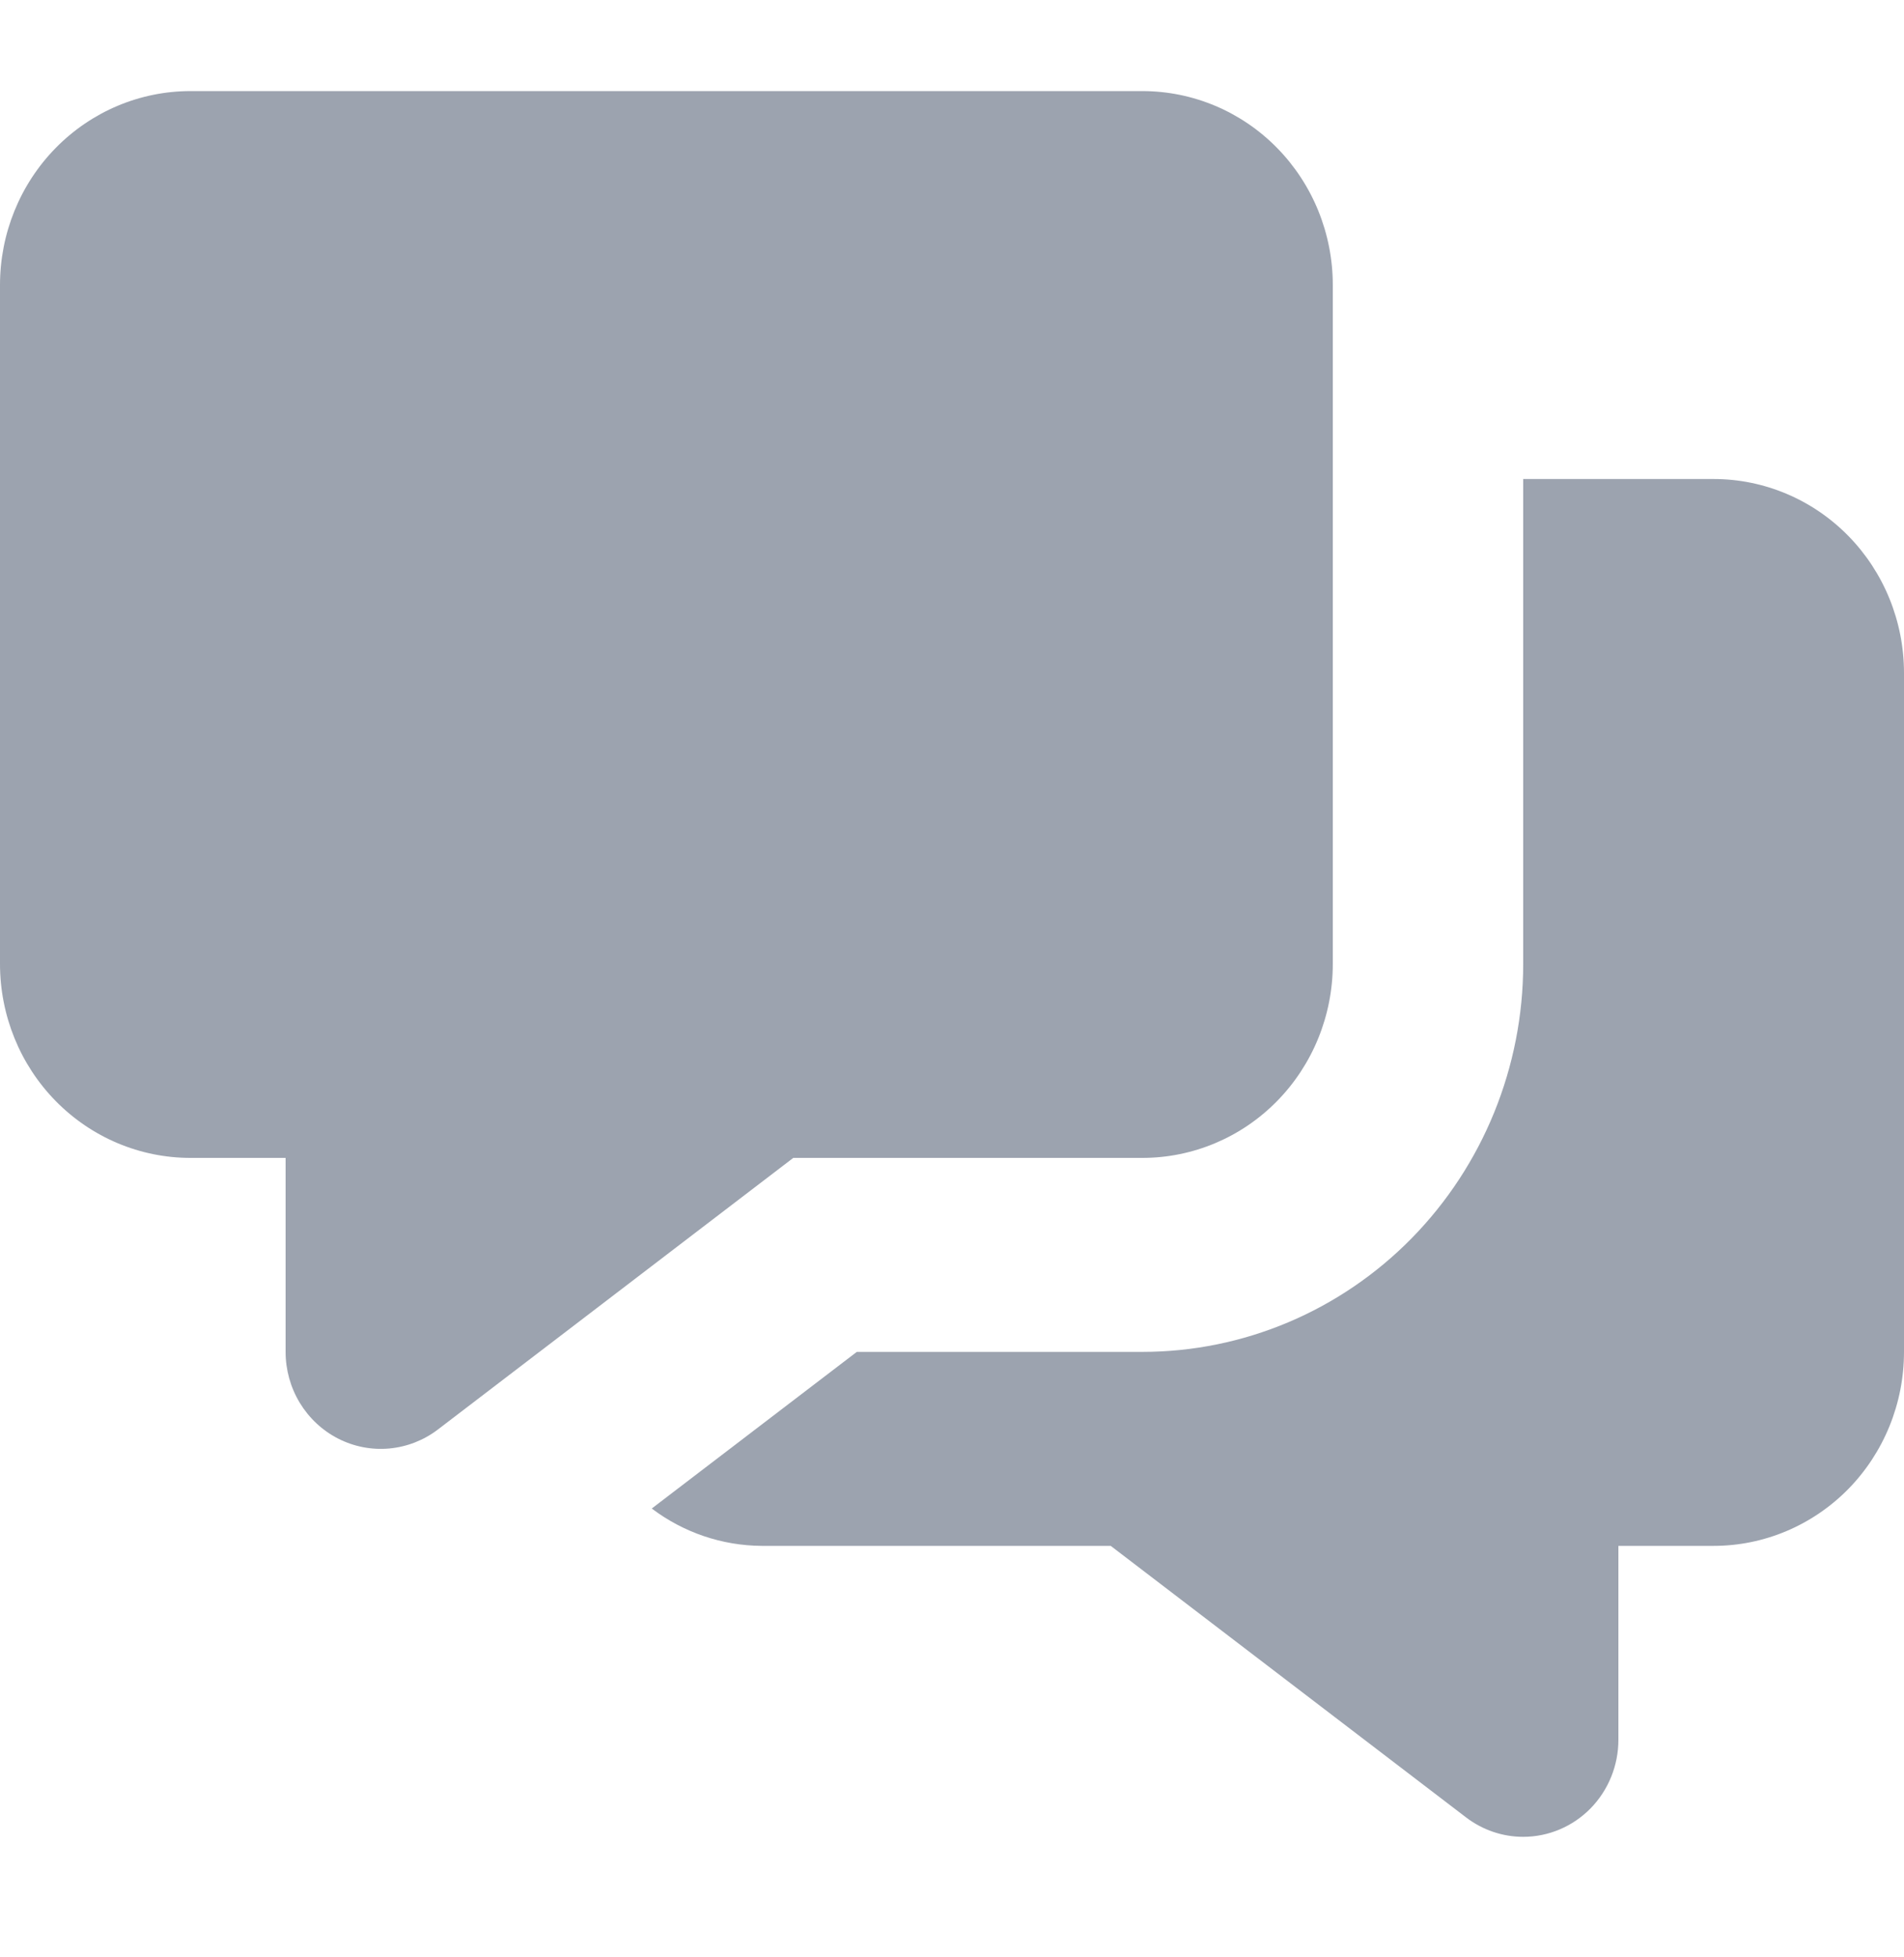 <svg width="36" height="37" viewBox="0 0 36 37" fill="none" xmlns="http://www.w3.org/2000/svg">
<path d="M32.4 9.055H28.8V18.222C28.8 20.167 28.041 22.032 26.691 23.407C25.341 24.782 23.51 25.555 21.6 25.555H16.2L12.323 28.516C12.924 28.97 13.652 29.217 14.4 29.222H21.001L27.72 34.355C28.032 34.593 28.41 34.722 28.8 34.722C29.277 34.722 29.735 34.529 30.073 34.185C30.41 33.841 30.6 33.375 30.6 32.888V29.222H32.4C33.355 29.222 34.27 28.835 34.946 28.148C35.621 27.46 36 26.527 36 25.555V12.722C36 11.749 35.621 10.817 34.946 10.129C34.27 9.441 33.355 9.055 32.4 9.055Z" fill="#9CA3AF"/>
<path d="M21.6 1.722H3.6C2.645 1.722 1.73 2.108 1.054 2.796C0.379 3.483 0 4.416 0 5.388V18.222C0 19.194 0.379 20.127 1.054 20.814C1.73 21.502 2.645 21.888 3.6 21.888H5.4V25.555C5.4 25.895 5.493 26.229 5.669 26.519C5.845 26.808 6.096 27.043 6.395 27.195C6.694 27.347 7.029 27.412 7.362 27.381C7.695 27.35 8.013 27.226 8.28 27.022L14.999 21.888H21.6C22.555 21.888 23.471 21.502 24.146 20.814C24.821 20.127 25.2 19.194 25.2 18.222V5.388C25.2 4.416 24.821 3.483 24.146 2.796C23.471 2.108 22.555 1.722 21.6 1.722Z" fill="#9CA3AF"/>
</svg>
